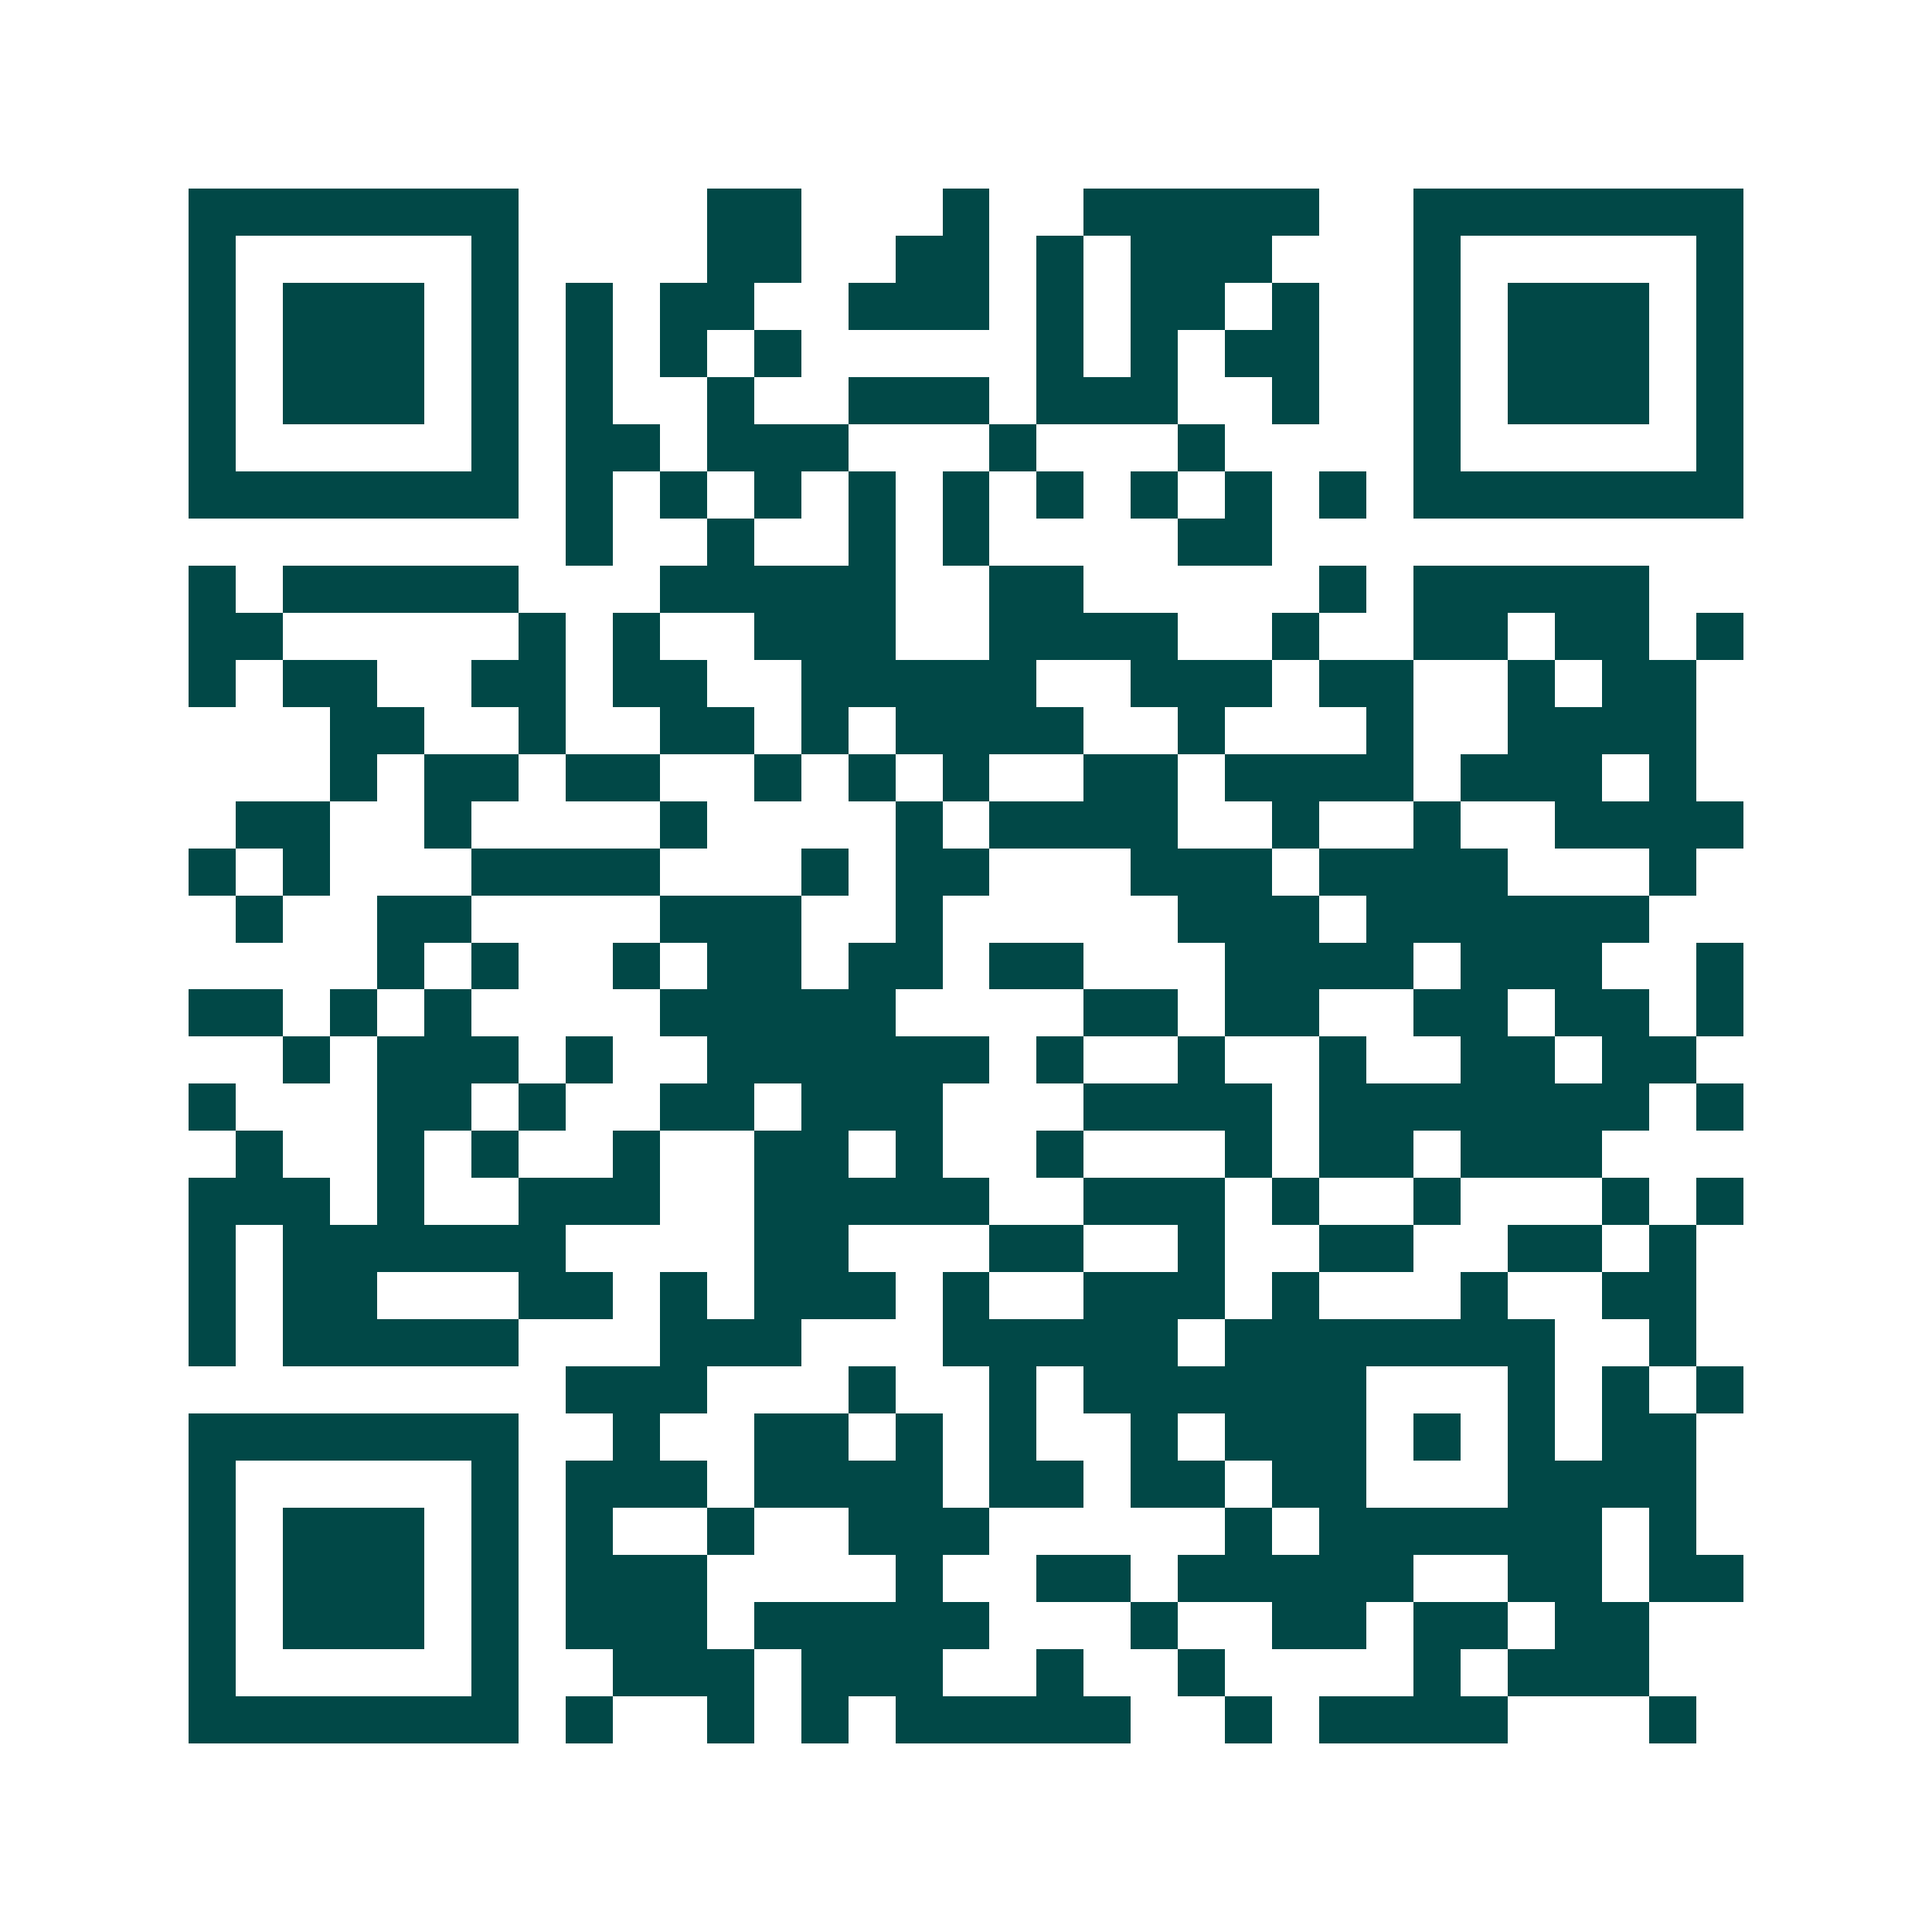 <svg xmlns="http://www.w3.org/2000/svg" width="200" height="200" viewBox="0 0 41 41" shape-rendering="crispEdges"><path fill="#ffffff" d="M0 0h41v41H0z"/><path stroke="#014847" d="M4 4.5h7m4 0h2m3 0h1m2 0h5m2 0h7M4 5.5h1m5 0h1m4 0h2m2 0h2m1 0h1m1 0h3m3 0h1m5 0h1M4 6.5h1m1 0h3m1 0h1m1 0h1m1 0h2m2 0h3m1 0h1m1 0h2m1 0h1m2 0h1m1 0h3m1 0h1M4 7.5h1m1 0h3m1 0h1m1 0h1m1 0h1m1 0h1m5 0h1m1 0h1m1 0h2m2 0h1m1 0h3m1 0h1M4 8.5h1m1 0h3m1 0h1m1 0h1m2 0h1m2 0h3m1 0h3m2 0h1m2 0h1m1 0h3m1 0h1M4 9.5h1m5 0h1m1 0h2m1 0h3m3 0h1m3 0h1m4 0h1m5 0h1M4 10.5h7m1 0h1m1 0h1m1 0h1m1 0h1m1 0h1m1 0h1m1 0h1m1 0h1m1 0h1m1 0h7M12 11.5h1m2 0h1m2 0h1m1 0h1m4 0h2M4 12.5h1m1 0h5m3 0h5m2 0h2m5 0h1m1 0h5M4 13.5h2m5 0h1m1 0h1m2 0h3m2 0h4m2 0h1m2 0h2m1 0h2m1 0h1M4 14.5h1m1 0h2m2 0h2m1 0h2m2 0h5m2 0h3m1 0h2m2 0h1m1 0h2M7 15.5h2m2 0h1m2 0h2m1 0h1m1 0h4m2 0h1m3 0h1m2 0h4M7 16.5h1m1 0h2m1 0h2m2 0h1m1 0h1m1 0h1m2 0h2m1 0h4m1 0h3m1 0h1M5 17.5h2m2 0h1m4 0h1m4 0h1m1 0h4m2 0h1m2 0h1m2 0h4M4 18.5h1m1 0h1m3 0h4m3 0h1m1 0h2m3 0h3m1 0h4m3 0h1M5 19.5h1m2 0h2m4 0h3m2 0h1m5 0h3m1 0h6M8 20.5h1m1 0h1m2 0h1m1 0h2m1 0h2m1 0h2m3 0h4m1 0h3m2 0h1M4 21.5h2m1 0h1m1 0h1m4 0h5m4 0h2m1 0h2m2 0h2m1 0h2m1 0h1M6 22.5h1m1 0h3m1 0h1m2 0h6m1 0h1m2 0h1m2 0h1m2 0h2m1 0h2M4 23.5h1m3 0h2m1 0h1m2 0h2m1 0h3m3 0h4m1 0h7m1 0h1M5 24.5h1m2 0h1m1 0h1m2 0h1m2 0h2m1 0h1m2 0h1m3 0h1m1 0h2m1 0h3M4 25.5h3m1 0h1m2 0h3m2 0h5m2 0h3m1 0h1m2 0h1m3 0h1m1 0h1M4 26.5h1m1 0h6m4 0h2m3 0h2m2 0h1m2 0h2m2 0h2m1 0h1M4 27.5h1m1 0h2m3 0h2m1 0h1m1 0h3m1 0h1m2 0h3m1 0h1m3 0h1m2 0h2M4 28.5h1m1 0h5m3 0h3m3 0h5m1 0h7m2 0h1M12 29.5h3m3 0h1m2 0h1m1 0h6m3 0h1m1 0h1m1 0h1M4 30.5h7m2 0h1m2 0h2m1 0h1m1 0h1m2 0h1m1 0h3m1 0h1m1 0h1m1 0h2M4 31.5h1m5 0h1m1 0h3m1 0h4m1 0h2m1 0h2m1 0h2m3 0h4M4 32.5h1m1 0h3m1 0h1m1 0h1m2 0h1m2 0h3m5 0h1m1 0h6m1 0h1M4 33.5h1m1 0h3m1 0h1m1 0h3m4 0h1m2 0h2m1 0h5m2 0h2m1 0h2M4 34.5h1m1 0h3m1 0h1m1 0h3m1 0h5m3 0h1m2 0h2m1 0h2m1 0h2M4 35.5h1m5 0h1m2 0h3m1 0h3m2 0h1m2 0h1m4 0h1m1 0h3M4 36.5h7m1 0h1m2 0h1m1 0h1m1 0h5m2 0h1m1 0h4m3 0h1"/></svg>
